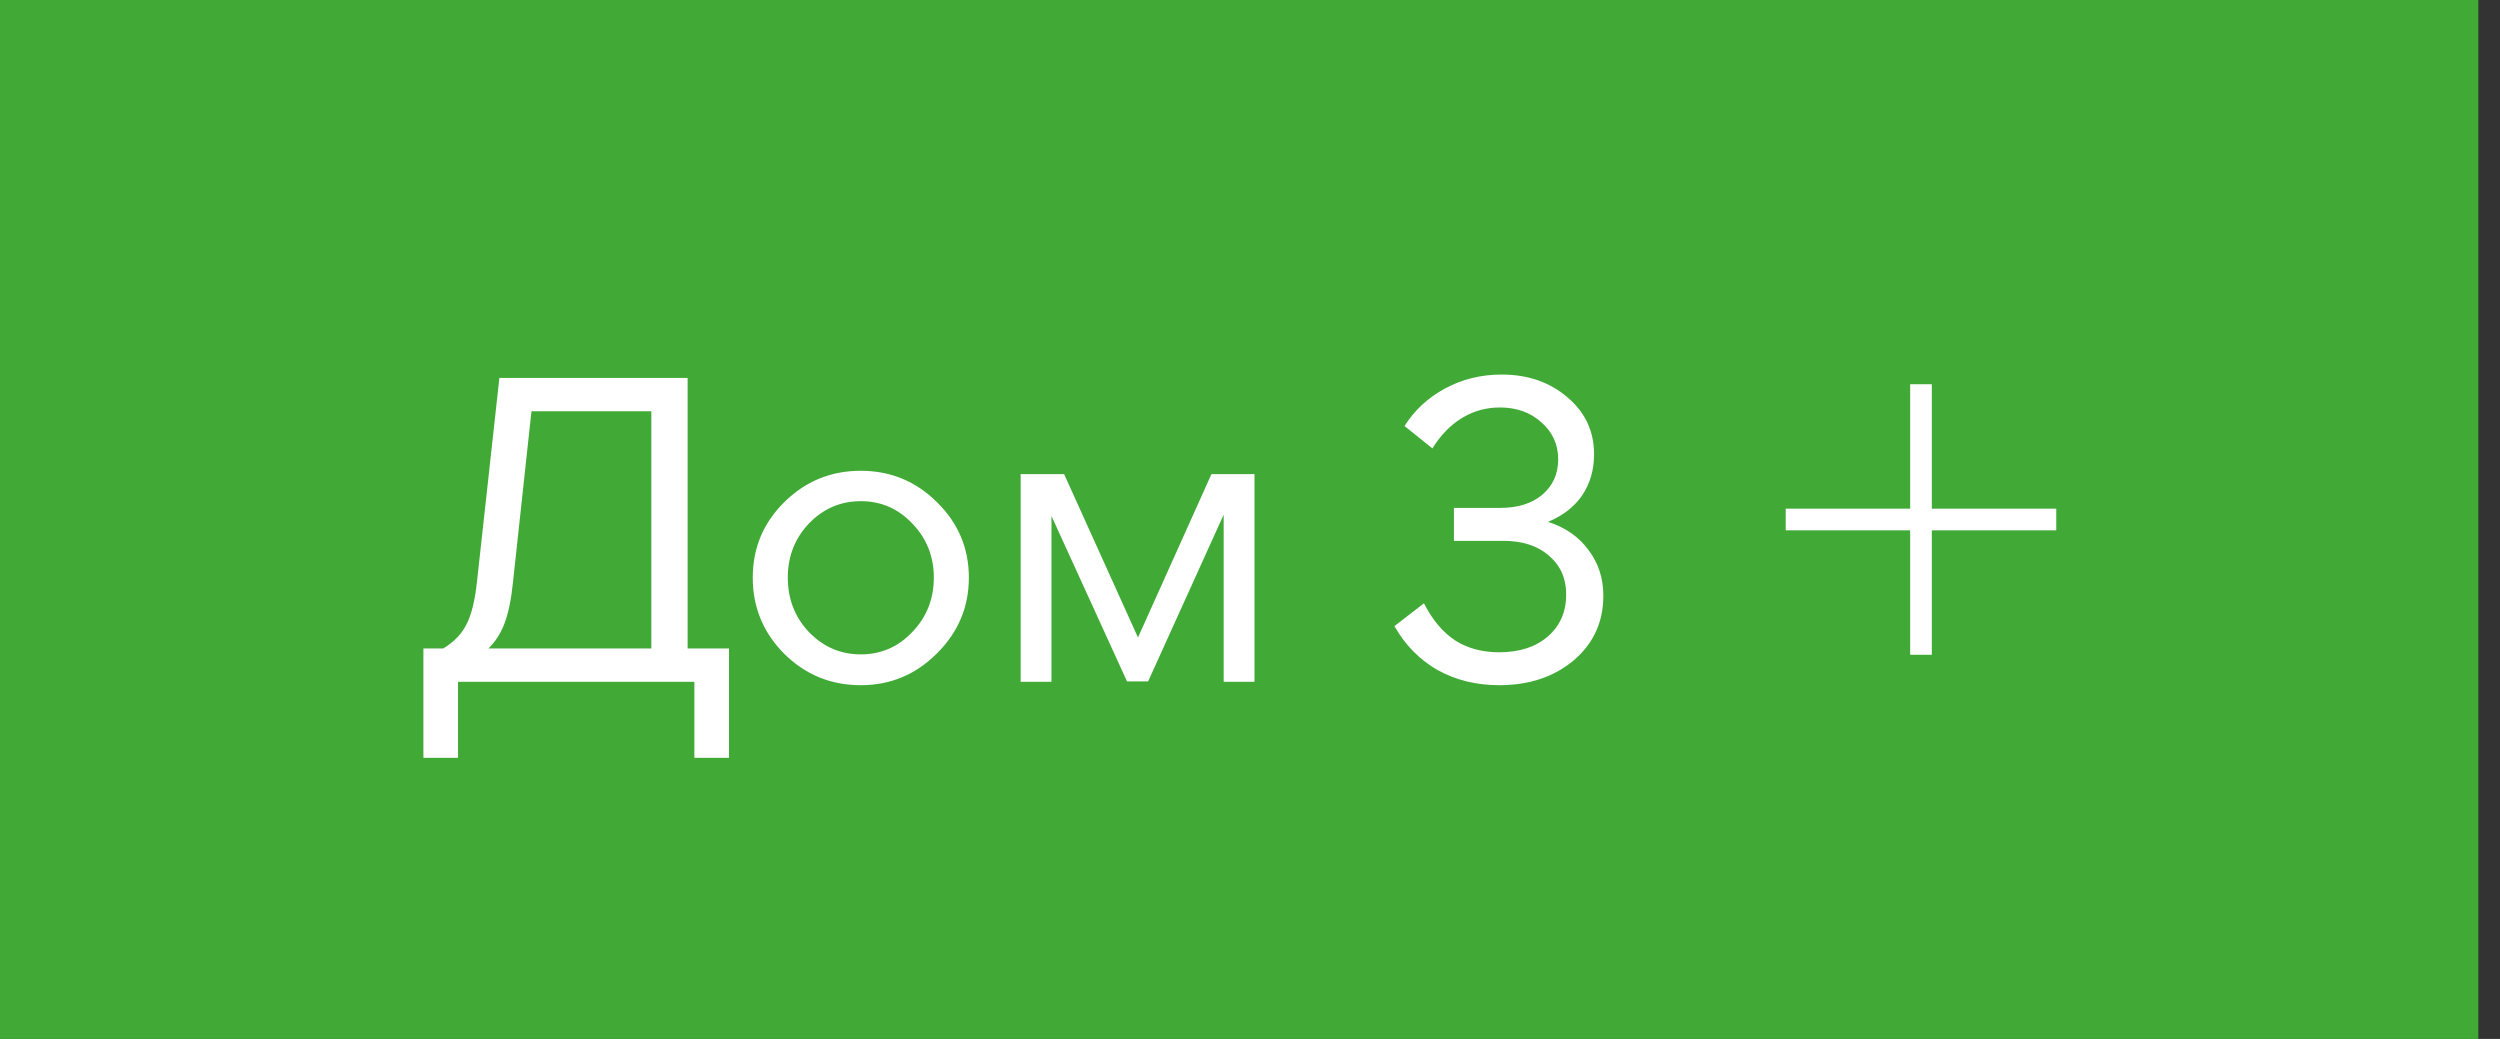 <?xml version="1.0" encoding="UTF-8"?> <svg xmlns="http://www.w3.org/2000/svg" width="77" height="32" viewBox="0 0 77 32" fill="none"><rect x="0" y="0" width="77" height="32" fill="#333333" stroke="none"/><rect width="76.333" height="32" fill="#41AA37"></rect><path d="M14.107 23.34H13.041V19.973H13.652C13.981 19.774 14.22 19.527 14.367 19.232C14.523 18.929 14.631 18.487 14.692 17.906L15.381 11.64H21.179V19.973H22.453V23.34H21.387V21H14.107V23.34ZM16.369 12.667L15.797 17.958C15.745 18.469 15.658 18.885 15.537 19.206C15.416 19.518 15.251 19.774 15.043 19.973H20.061V12.667H16.369ZM23.185 17.789C23.185 16.879 23.51 16.103 24.16 15.462C24.81 14.821 25.594 14.5 26.513 14.5C27.431 14.5 28.216 14.825 28.866 15.475C29.516 16.116 29.841 16.888 29.841 17.789C29.841 18.699 29.511 19.479 28.853 20.129C28.203 20.779 27.423 21.104 26.513 21.104C25.594 21.104 24.81 20.783 24.16 20.142C23.51 19.492 23.185 18.708 23.185 17.789ZM28.762 17.789C28.762 17.139 28.541 16.584 28.099 16.125C27.665 15.666 27.137 15.436 26.513 15.436C25.889 15.436 25.356 15.666 24.914 16.125C24.48 16.584 24.264 17.139 24.264 17.789C24.264 18.448 24.48 19.007 24.914 19.466C25.356 19.925 25.889 20.155 26.513 20.155C27.137 20.155 27.665 19.925 28.099 19.466C28.541 19.007 28.762 18.448 28.762 17.789ZM32.385 21H31.436V14.604H32.775L35.05 19.635L37.312 14.604H38.638V21H37.689V15.852L35.362 20.987H34.712L32.385 15.891V21ZM46.25 11.536C47.056 11.536 47.732 11.77 48.278 12.238C48.824 12.697 49.097 13.282 49.097 13.993C49.097 14.47 48.976 14.89 48.733 15.254C48.49 15.609 48.139 15.882 47.68 16.073C48.217 16.246 48.633 16.537 48.928 16.944C49.231 17.343 49.383 17.811 49.383 18.348C49.383 19.154 49.08 19.817 48.473 20.337C47.866 20.848 47.099 21.104 46.172 21.104C45.47 21.104 44.837 20.948 44.274 20.636C43.719 20.315 43.277 19.865 42.948 19.284L43.858 18.582C44.118 19.093 44.439 19.475 44.82 19.726C45.201 19.969 45.652 20.09 46.172 20.09C46.796 20.09 47.294 19.93 47.667 19.609C48.048 19.28 48.239 18.846 48.239 18.309C48.239 17.815 48.061 17.416 47.706 17.113C47.359 16.81 46.891 16.658 46.302 16.658H44.781V15.644H46.198C46.744 15.644 47.177 15.51 47.498 15.241C47.827 14.964 47.992 14.6 47.992 14.149C47.992 13.69 47.819 13.308 47.472 13.005C47.134 12.702 46.709 12.55 46.198 12.55C45.773 12.55 45.383 12.658 45.028 12.875C44.673 13.092 44.369 13.404 44.118 13.811L43.26 13.122C43.563 12.637 43.979 12.251 44.508 11.965C45.037 11.679 45.617 11.536 46.25 11.536Z" fill="white"></path><path d="M58.833 16.334H55V15.667H58.833V11.834H59.5V15.667H63.333V16.334H59.5V20.167H58.833V16.334Z" fill="white"></path></svg> 